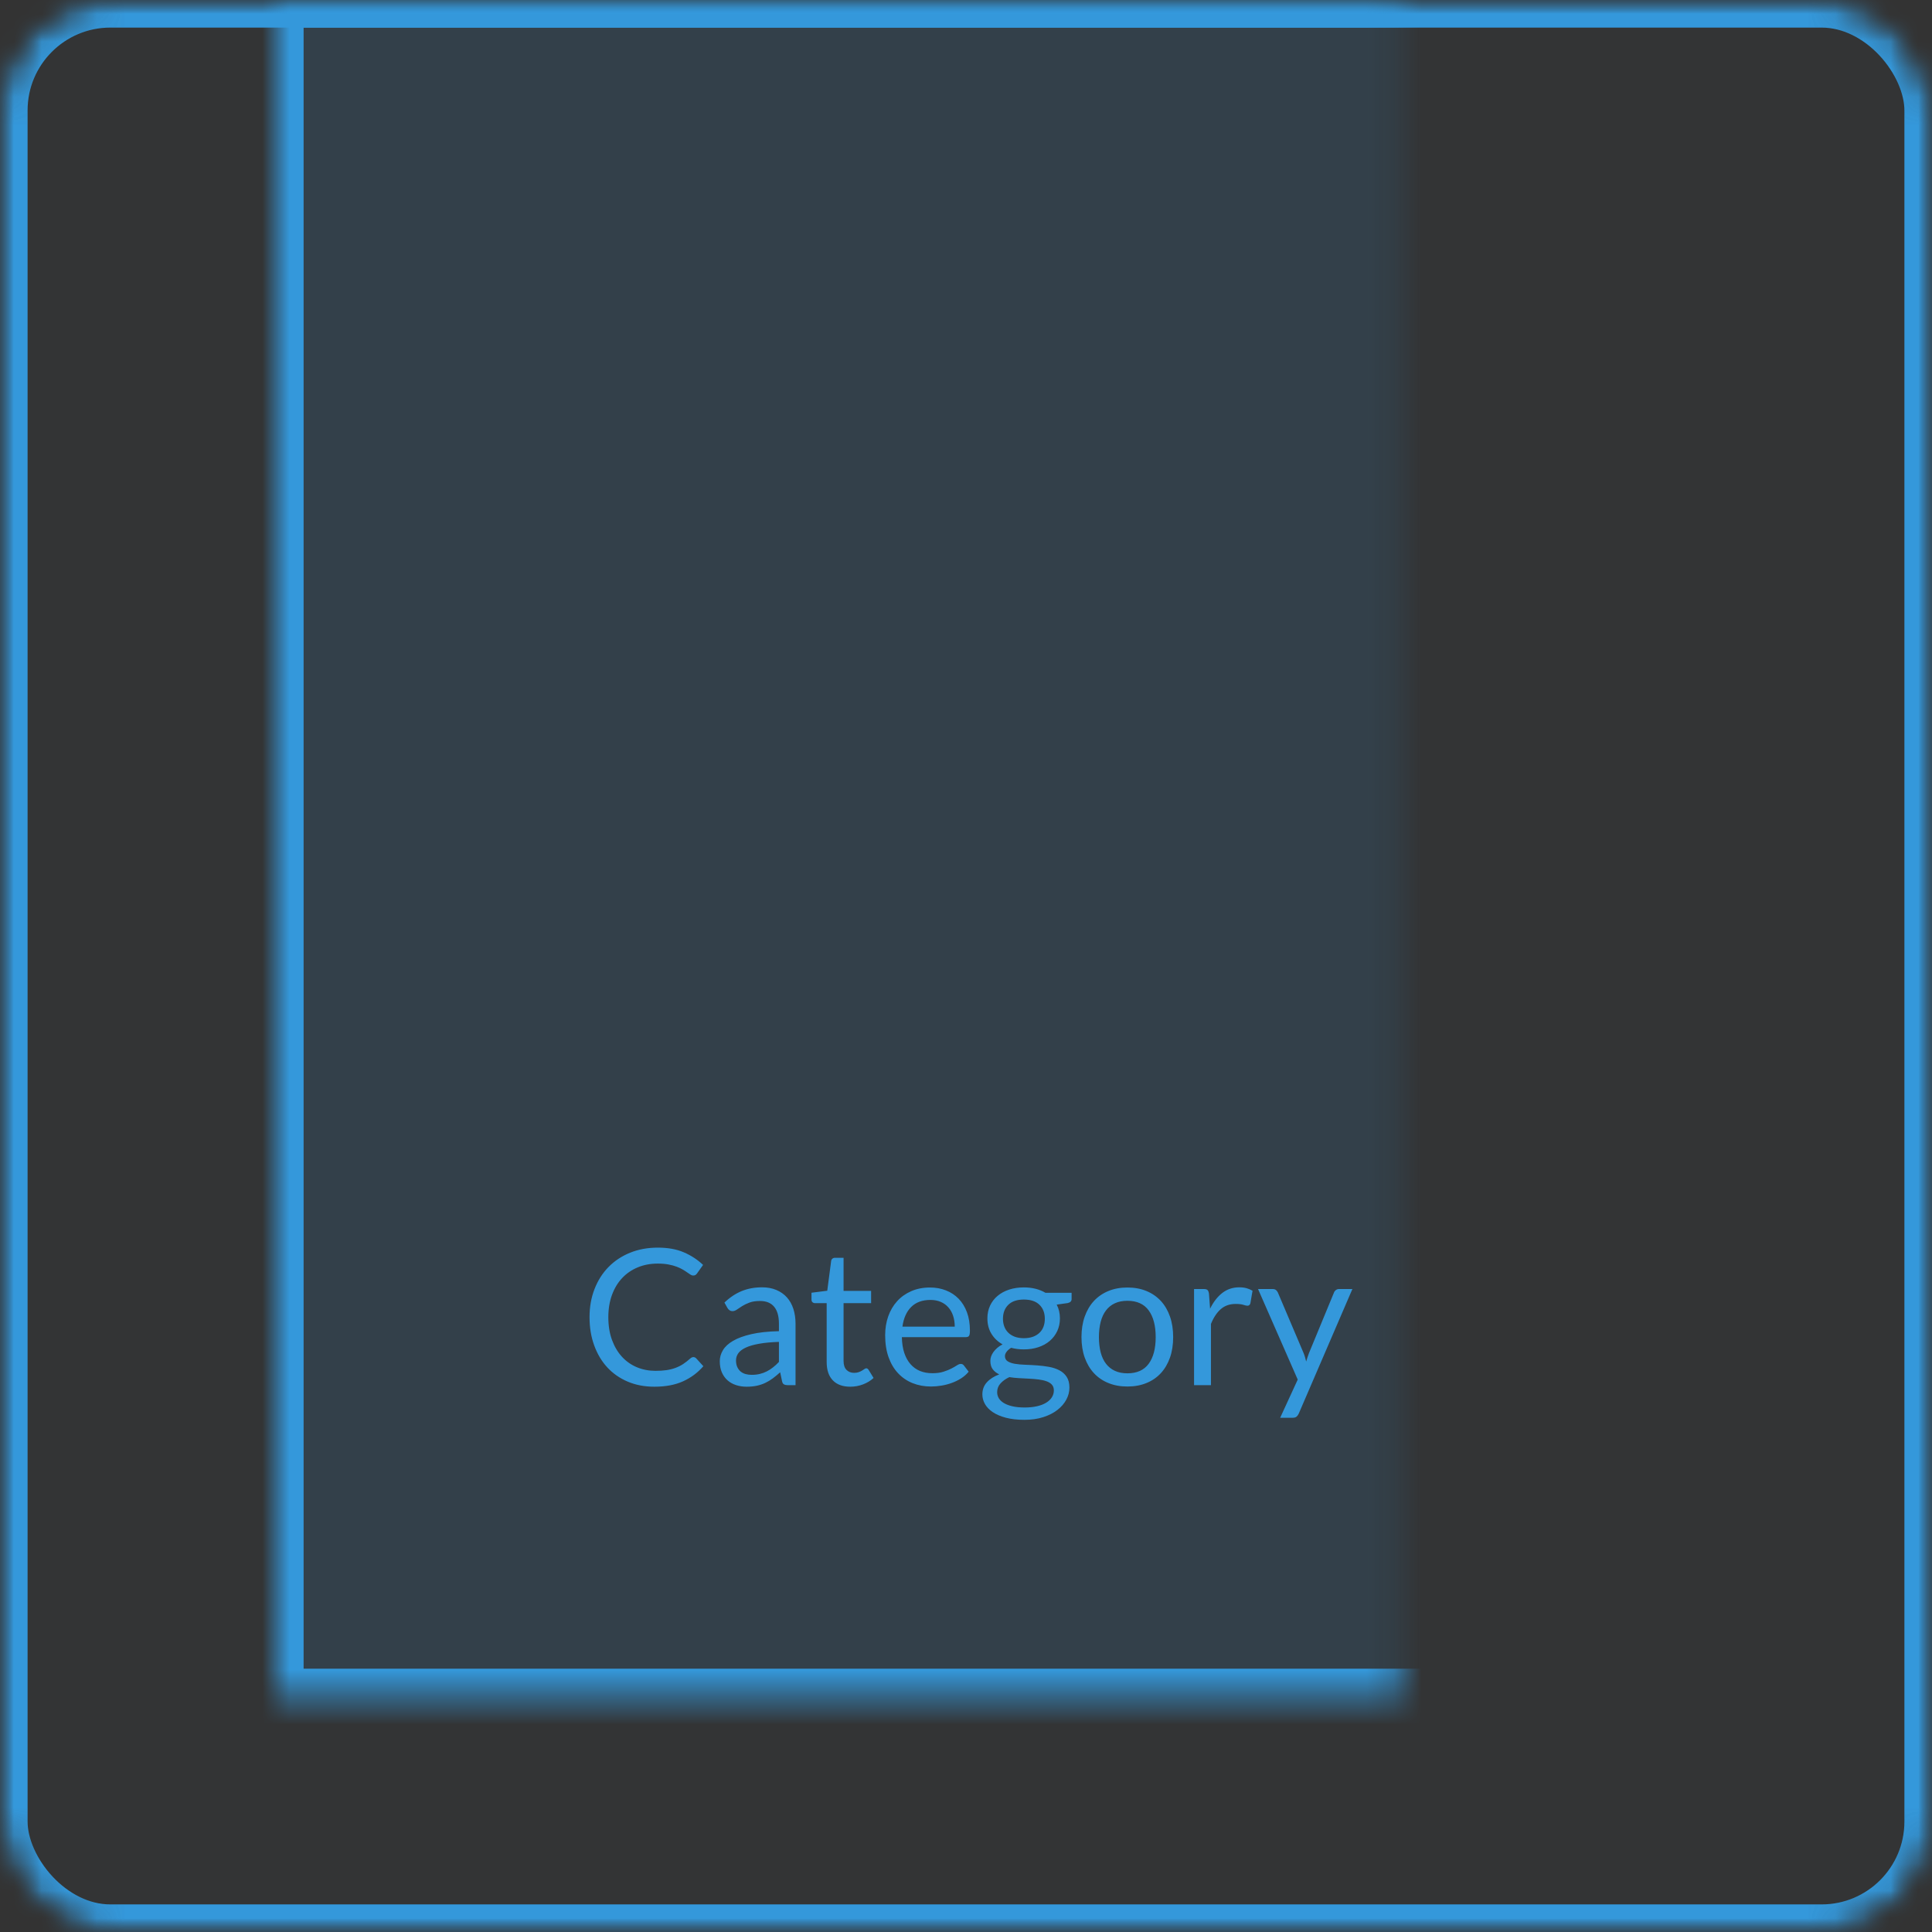 <?xml version="1.0" encoding="UTF-8" standalone="no"?>
<svg width="70px" height="70px" viewBox="0 0 70 70" version="1.1" xmlns="http://www.w3.org/2000/svg" xmlns:xlink="http://www.w3.org/1999/xlink">
    <rect x="0" y="0" width="70" height="70" fill="#333333" stroke="none"/>
    <!-- Generator: Sketch 39.1 (31720) - http://www.bohemiancoding.com/sketch -->
    <title>category-box-label</title>
    <desc>Created with Sketch.</desc>
    <defs>
        <rect id="path-1" x="0" y="0" width="70" height="70" rx="4"></rect>
        <mask id="mask-2" maskContentUnits="userSpaceOnUse" maskUnits="objectBoundingBox" x="0" y="0" width="70" height="70" fill="white">
            <use xlink:href="#path-1"></use>
        </mask>
        <mask id="mask-4" maskContentUnits="userSpaceOnUse" maskUnits="objectBoundingBox" x="0" y="0" width="70" height="70" fill="white">
            <use xlink:href="#path-1"></use>
        </mask>
        <rect id="path-5" x="10" y="0" width="50.728" height="61.46"></rect>
        <mask id="mask-6" maskContentUnits="userSpaceOnUse" maskUnits="objectBoundingBox" x="0" y="0" width="50.728" height="61.46" fill="white">
            <use xlink:href="#path-5"></use>
        </mask>
        <rect id="path-7" x="17" y="42.204" width="36" height="11.796"></rect>
        <mask id="mask-8" maskContentUnits="userSpaceOnUse" maskUnits="objectBoundingBox" x="0" y="0" width="36" height="11.796" fill="white">
            <use xlink:href="#path-7"></use>
        </mask>
    </defs>
    <g id="Page-1" stroke="none" stroke-width="1" fill="none" fill-rule="evenodd">
        <g id="category-box-label">
            <mask id="mask-3" fill="white">
                <use xlink:href="#path-1"></use>
            </mask>
            <g id="Mask" stroke="#3498DB" mask="url(#mask-2)" stroke-width="2" fill-opacity="0.01" fill="#00A0D2">
                <use mask="url(#mask-4)" xlink:href="#path-1"></use>
            </g>
            <g id="Rectangle-5" mask="url(#mask-3)" stroke="#3498DB" stroke-width="2" fill="#3498DB" fill-opacity="0.128">
                <use mask="url(#mask-6)" xlink:href="#path-5"></use>
            </g>
            <g id="Rectangle-5" mask="url(#mask-3)" stroke="#3498DB" stroke-width="2" fill="#FFFFFF" fill-opacity="0.64">
                <use mask="url(#mask-8)" xlink:href="#path-7"></use>
            </g>
            <path d="M25.123,49.17 C25.16,49.17 25.193,49.185 25.223,49.214 L25.484,49.5 C25.282,49.734 25.037,49.916 24.75,50.047 C24.462,50.178 24.115,50.243 23.709,50.243 C23.354,50.243 23.032,50.182 22.743,50.059 C22.454,49.936 22.207,49.764 22.003,49.543 C21.799,49.322 21.641,49.056 21.529,48.747 C21.416,48.437 21.36,48.097 21.36,47.725 C21.36,47.354 21.42,47.013 21.541,46.704 C21.661,46.394 21.83,46.128 22.048,45.906 C22.266,45.683 22.527,45.511 22.83,45.388 C23.134,45.265 23.47,45.204 23.836,45.204 C24.199,45.204 24.511,45.26 24.774,45.373 C25.036,45.485 25.27,45.637 25.474,45.83 L25.257,46.136 C25.241,46.159 25.223,46.178 25.202,46.193 C25.181,46.208 25.152,46.215 25.113,46.215 C25.083,46.215 25.051,46.204 25.018,46.183 C24.985,46.161 24.945,46.134 24.899,46.102 C24.853,46.07 24.8,46.035 24.738,45.999 C24.676,45.962 24.602,45.927 24.517,45.895 C24.433,45.863 24.334,45.836 24.222,45.815 C24.109,45.793 23.98,45.782 23.833,45.782 C23.569,45.782 23.328,45.827 23.109,45.918 C22.89,46.008 22.701,46.137 22.543,46.305 C22.385,46.472 22.262,46.676 22.173,46.917 C22.085,47.158 22.041,47.427 22.041,47.725 C22.041,48.032 22.085,48.306 22.173,48.547 C22.262,48.788 22.382,48.991 22.535,49.158 C22.687,49.324 22.868,49.451 23.076,49.538 C23.285,49.625 23.51,49.668 23.75,49.668 C23.897,49.668 24.029,49.66 24.146,49.643 C24.263,49.626 24.371,49.599 24.471,49.562 C24.571,49.525 24.664,49.479 24.75,49.423 C24.836,49.366 24.922,49.299 25.009,49.221 C25.048,49.187 25.086,49.17 25.123,49.17 L25.123,49.17 Z M28.824,50.188 L28.552,50.188 C28.492,50.188 28.444,50.179 28.408,50.16 C28.371,50.142 28.347,50.103 28.335,50.043 L28.267,49.72 C28.175,49.803 28.085,49.877 27.998,49.942 C27.911,50.007 27.819,50.062 27.723,50.107 C27.627,50.152 27.524,50.186 27.415,50.209 C27.306,50.231 27.185,50.243 27.052,50.243 C26.917,50.243 26.79,50.224 26.672,50.186 C26.554,50.148 26.452,50.092 26.365,50.016 C26.277,49.94 26.208,49.844 26.156,49.729 C26.105,49.613 26.079,49.476 26.079,49.318 C26.079,49.18 26.117,49.048 26.193,48.92 C26.268,48.793 26.39,48.68 26.559,48.582 C26.727,48.483 26.948,48.402 27.221,48.339 C27.494,48.276 27.827,48.24 28.222,48.231 L28.222,47.959 C28.222,47.688 28.164,47.484 28.048,47.345 C27.932,47.206 27.761,47.137 27.534,47.137 C27.385,47.137 27.259,47.156 27.157,47.194 C27.055,47.232 26.967,47.274 26.892,47.321 C26.818,47.368 26.754,47.41 26.7,47.448 C26.646,47.486 26.593,47.505 26.54,47.505 C26.499,47.505 26.463,47.494 26.432,47.472 C26.401,47.451 26.376,47.424 26.358,47.392 L26.248,47.195 C26.44,47.01 26.648,46.871 26.87,46.779 C27.093,46.688 27.339,46.642 27.61,46.642 C27.805,46.642 27.978,46.674 28.129,46.738 C28.28,46.802 28.408,46.892 28.511,47.006 C28.614,47.121 28.692,47.26 28.745,47.422 C28.797,47.585 28.824,47.764 28.824,47.959 L28.824,50.188 Z M27.235,49.813 C27.342,49.813 27.441,49.802 27.531,49.78 C27.62,49.759 27.704,49.728 27.783,49.687 C27.862,49.647 27.938,49.599 28.01,49.541 C28.083,49.484 28.153,49.419 28.222,49.345 L28.222,48.619 C27.94,48.629 27.7,48.651 27.503,48.687 C27.306,48.722 27.145,48.768 27.021,48.826 C26.898,48.883 26.808,48.951 26.751,49.029 C26.695,49.107 26.667,49.194 26.667,49.29 C26.667,49.382 26.682,49.461 26.712,49.527 C26.742,49.594 26.782,49.648 26.832,49.691 C26.883,49.733 26.942,49.764 27.011,49.784 C27.08,49.803 27.154,49.813 27.235,49.813 L27.235,49.813 Z M30.808,50.243 C30.533,50.243 30.322,50.166 30.174,50.012 C30.026,49.859 29.952,49.638 29.952,49.349 L29.952,47.216 L29.532,47.216 C29.496,47.216 29.465,47.205 29.439,47.183 C29.414,47.162 29.402,47.128 29.402,47.082 L29.402,46.838 L29.973,46.766 L30.114,45.689 C30.118,45.655 30.133,45.626 30.158,45.605 C30.184,45.583 30.216,45.572 30.255,45.572 L30.564,45.572 L30.564,46.772 L31.562,46.772 L31.562,47.216 L30.564,47.216 L30.564,49.307 C30.564,49.454 30.6,49.563 30.671,49.634 C30.742,49.705 30.834,49.741 30.946,49.741 C31.01,49.741 31.066,49.732 31.113,49.715 C31.16,49.698 31.2,49.679 31.235,49.658 C31.269,49.638 31.298,49.619 31.323,49.601 C31.347,49.584 31.368,49.576 31.386,49.576 C31.418,49.576 31.447,49.595 31.472,49.634 L31.651,49.926 C31.546,50.025 31.418,50.102 31.269,50.159 C31.12,50.215 30.967,50.243 30.808,50.243 L30.808,50.243 Z M33.698,46.649 C33.906,46.649 34.099,46.684 34.275,46.754 C34.452,46.823 34.604,46.924 34.733,47.056 C34.861,47.188 34.962,47.351 35.034,47.545 C35.106,47.738 35.142,47.959 35.142,48.207 C35.142,48.303 35.132,48.367 35.111,48.399 C35.091,48.431 35.052,48.447 34.994,48.447 L32.676,48.447 C32.681,48.668 32.71,48.859 32.765,49.022 C32.82,49.185 32.896,49.321 32.992,49.429 C33.089,49.538 33.203,49.62 33.336,49.674 C33.469,49.728 33.618,49.754 33.784,49.754 C33.937,49.754 34.07,49.737 34.181,49.701 C34.292,49.666 34.388,49.627 34.468,49.586 C34.548,49.545 34.615,49.506 34.669,49.471 C34.723,49.435 34.77,49.417 34.809,49.417 C34.859,49.417 34.898,49.437 34.925,49.476 L35.097,49.699 C35.022,49.791 34.931,49.871 34.826,49.939 C34.72,50.006 34.607,50.062 34.487,50.105 C34.367,50.149 34.242,50.182 34.114,50.203 C33.985,50.225 33.858,50.236 33.732,50.236 C33.491,50.236 33.269,50.195 33.066,50.114 C32.863,50.033 32.688,49.913 32.54,49.756 C32.392,49.599 32.277,49.405 32.194,49.173 C32.112,48.942 32.071,48.676 32.071,48.375 C32.071,48.132 32.108,47.905 32.182,47.694 C32.257,47.483 32.364,47.3 32.504,47.146 C32.644,46.991 32.815,46.869 33.017,46.781 C33.218,46.693 33.445,46.649 33.698,46.649 L33.698,46.649 Z M33.711,47.099 C33.416,47.099 33.183,47.185 33.013,47.355 C32.843,47.526 32.738,47.763 32.697,48.066 L34.592,48.066 C34.592,47.924 34.572,47.793 34.533,47.675 C34.494,47.557 34.437,47.455 34.361,47.369 C34.286,47.283 34.193,47.217 34.085,47.17 C33.976,47.123 33.851,47.099 33.711,47.099 L33.711,47.099 Z M37.096,46.645 C37.247,46.645 37.389,46.662 37.521,46.695 C37.652,46.728 37.772,46.777 37.88,46.841 L38.826,46.841 L38.826,47.068 C38.826,47.144 38.778,47.192 38.681,47.213 L38.286,47.268 C38.364,47.417 38.403,47.583 38.403,47.766 C38.403,47.936 38.37,48.09 38.305,48.229 C38.239,48.368 38.149,48.486 38.033,48.585 C37.917,48.684 37.78,48.759 37.62,48.812 C37.461,48.865 37.286,48.891 37.096,48.891 C36.933,48.891 36.779,48.872 36.635,48.833 C36.562,48.879 36.506,48.928 36.468,48.981 C36.43,49.033 36.411,49.085 36.411,49.135 C36.411,49.218 36.445,49.28 36.511,49.323 C36.578,49.365 36.666,49.396 36.776,49.414 C36.886,49.432 37.011,49.444 37.151,49.448 C37.291,49.453 37.433,49.46 37.579,49.471 C37.725,49.481 37.867,49.499 38.007,49.524 C38.147,49.549 38.272,49.591 38.382,49.648 C38.492,49.705 38.581,49.784 38.647,49.885 C38.714,49.986 38.747,50.117 38.747,50.277 C38.747,50.426 38.71,50.571 38.635,50.711 C38.56,50.851 38.453,50.975 38.313,51.084 C38.174,51.193 38.003,51.28 37.801,51.345 C37.599,51.411 37.371,51.443 37.116,51.443 C36.862,51.443 36.639,51.418 36.447,51.368 C36.256,51.317 36.097,51.25 35.971,51.165 C35.845,51.08 35.75,50.982 35.687,50.871 C35.624,50.759 35.593,50.643 35.593,50.522 C35.593,50.35 35.647,50.203 35.756,50.083 C35.865,49.963 36.015,49.867 36.205,49.796 C36.106,49.75 36.028,49.689 35.969,49.612 C35.911,49.535 35.882,49.432 35.882,49.304 C35.882,49.253 35.891,49.201 35.909,49.147 C35.928,49.094 35.956,49.04 35.993,48.987 C36.031,48.935 36.078,48.884 36.133,48.836 C36.188,48.788 36.252,48.746 36.325,48.709 C36.153,48.613 36.019,48.485 35.921,48.325 C35.824,48.166 35.775,47.98 35.775,47.766 C35.775,47.597 35.808,47.443 35.873,47.304 C35.938,47.165 36.03,47.047 36.147,46.95 C36.263,46.852 36.403,46.777 36.564,46.724 C36.726,46.672 36.903,46.645 37.096,46.645 L37.096,46.645 Z M38.183,50.377 C38.183,50.29 38.159,50.22 38.11,50.167 C38.062,50.114 37.997,50.074 37.914,50.045 C37.832,50.016 37.737,49.995 37.629,49.981 C37.521,49.968 37.408,49.958 37.288,49.952 C37.169,49.947 37.048,49.94 36.924,49.933 C36.8,49.926 36.682,49.914 36.57,49.896 C36.439,49.957 36.333,50.033 36.251,50.123 C36.17,50.212 36.129,50.319 36.129,50.442 C36.129,50.52 36.149,50.593 36.189,50.661 C36.23,50.728 36.291,50.787 36.374,50.836 C36.456,50.886 36.56,50.924 36.685,50.953 C36.81,50.982 36.957,50.996 37.127,50.996 C37.292,50.996 37.44,50.981 37.57,50.951 C37.701,50.922 37.812,50.879 37.902,50.824 C37.993,50.769 38.062,50.704 38.11,50.628 C38.159,50.552 38.183,50.469 38.183,50.377 L38.183,50.377 Z M37.096,48.485 C37.22,48.485 37.329,48.468 37.424,48.434 C37.519,48.399 37.599,48.351 37.663,48.289 C37.728,48.227 37.776,48.153 37.808,48.067 C37.84,47.981 37.856,47.887 37.856,47.784 C37.856,47.57 37.791,47.401 37.662,47.275 C37.532,47.148 37.343,47.085 37.096,47.085 C36.85,47.085 36.663,47.148 36.533,47.275 C36.404,47.401 36.339,47.57 36.339,47.784 C36.339,47.887 36.356,47.981 36.389,48.067 C36.422,48.153 36.471,48.227 36.535,48.289 C36.599,48.351 36.678,48.399 36.772,48.434 C36.867,48.468 36.974,48.485 37.096,48.485 L37.096,48.485 Z M40.848,46.649 C41.103,46.649 41.333,46.691 41.538,46.776 C41.743,46.861 41.917,46.981 42.061,47.137 C42.204,47.293 42.314,47.482 42.391,47.703 C42.468,47.924 42.506,48.171 42.506,48.444 C42.506,48.719 42.468,48.967 42.391,49.187 C42.314,49.407 42.204,49.595 42.061,49.751 C41.917,49.907 41.743,50.027 41.538,50.11 C41.333,50.194 41.103,50.236 40.848,50.236 C40.594,50.236 40.364,50.194 40.159,50.11 C39.953,50.027 39.779,49.907 39.634,49.751 C39.49,49.595 39.379,49.407 39.301,49.187 C39.223,48.967 39.184,48.719 39.184,48.444 C39.184,48.171 39.223,47.924 39.301,47.703 C39.379,47.482 39.49,47.293 39.634,47.137 C39.779,46.981 39.953,46.861 40.159,46.776 C40.364,46.691 40.594,46.649 40.848,46.649 L40.848,46.649 Z M40.848,49.758 C41.192,49.758 41.449,49.643 41.619,49.412 C41.788,49.182 41.873,48.86 41.873,48.447 C41.873,48.032 41.788,47.709 41.619,47.478 C41.449,47.246 41.192,47.13 40.848,47.13 C40.674,47.13 40.523,47.16 40.394,47.22 C40.266,47.279 40.159,47.365 40.073,47.478 C39.987,47.59 39.923,47.728 39.88,47.892 C39.838,48.056 39.816,48.241 39.816,48.447 C39.816,48.654 39.838,48.838 39.88,49.001 C39.923,49.164 39.987,49.301 40.073,49.412 C40.159,49.523 40.266,49.609 40.394,49.668 C40.523,49.728 40.674,49.758 40.848,49.758 L40.848,49.758 Z M43.263,50.188 L43.263,46.704 L43.614,46.704 C43.68,46.704 43.726,46.716 43.751,46.741 C43.777,46.767 43.794,46.81 43.803,46.872 L43.844,47.416 C43.963,47.173 44.111,46.983 44.286,46.846 C44.462,46.71 44.667,46.642 44.904,46.642 C45,46.642 45.087,46.653 45.165,46.674 C45.243,46.696 45.315,46.727 45.382,46.766 L45.303,47.223 C45.286,47.28 45.251,47.309 45.196,47.309 C45.164,47.309 45.114,47.298 45.048,47.276 C44.981,47.255 44.889,47.244 44.769,47.244 C44.556,47.244 44.378,47.306 44.235,47.429 C44.091,47.553 43.971,47.733 43.875,47.969 L43.875,50.188 L43.263,50.188 Z M47.057,51.216 C47.036,51.262 47.01,51.299 46.979,51.326 C46.948,51.354 46.901,51.368 46.837,51.368 L46.383,51.368 L47.019,49.985 L45.581,46.704 L46.111,46.704 C46.164,46.704 46.205,46.717 46.235,46.743 C46.264,46.77 46.286,46.799 46.3,46.831 L47.232,49.025 C47.253,49.076 47.27,49.126 47.285,49.177 C47.3,49.227 47.313,49.279 47.325,49.331 C47.341,49.279 47.357,49.227 47.373,49.177 C47.389,49.126 47.408,49.075 47.428,49.022 L48.333,46.831 C48.346,46.794 48.37,46.764 48.403,46.74 C48.436,46.716 48.473,46.704 48.512,46.704 L49,46.704 L47.057,51.216 Z" id="Category" fill="#3498DB" mask="url(#mask-3)"></path>
        </g>
    </g>
</svg>